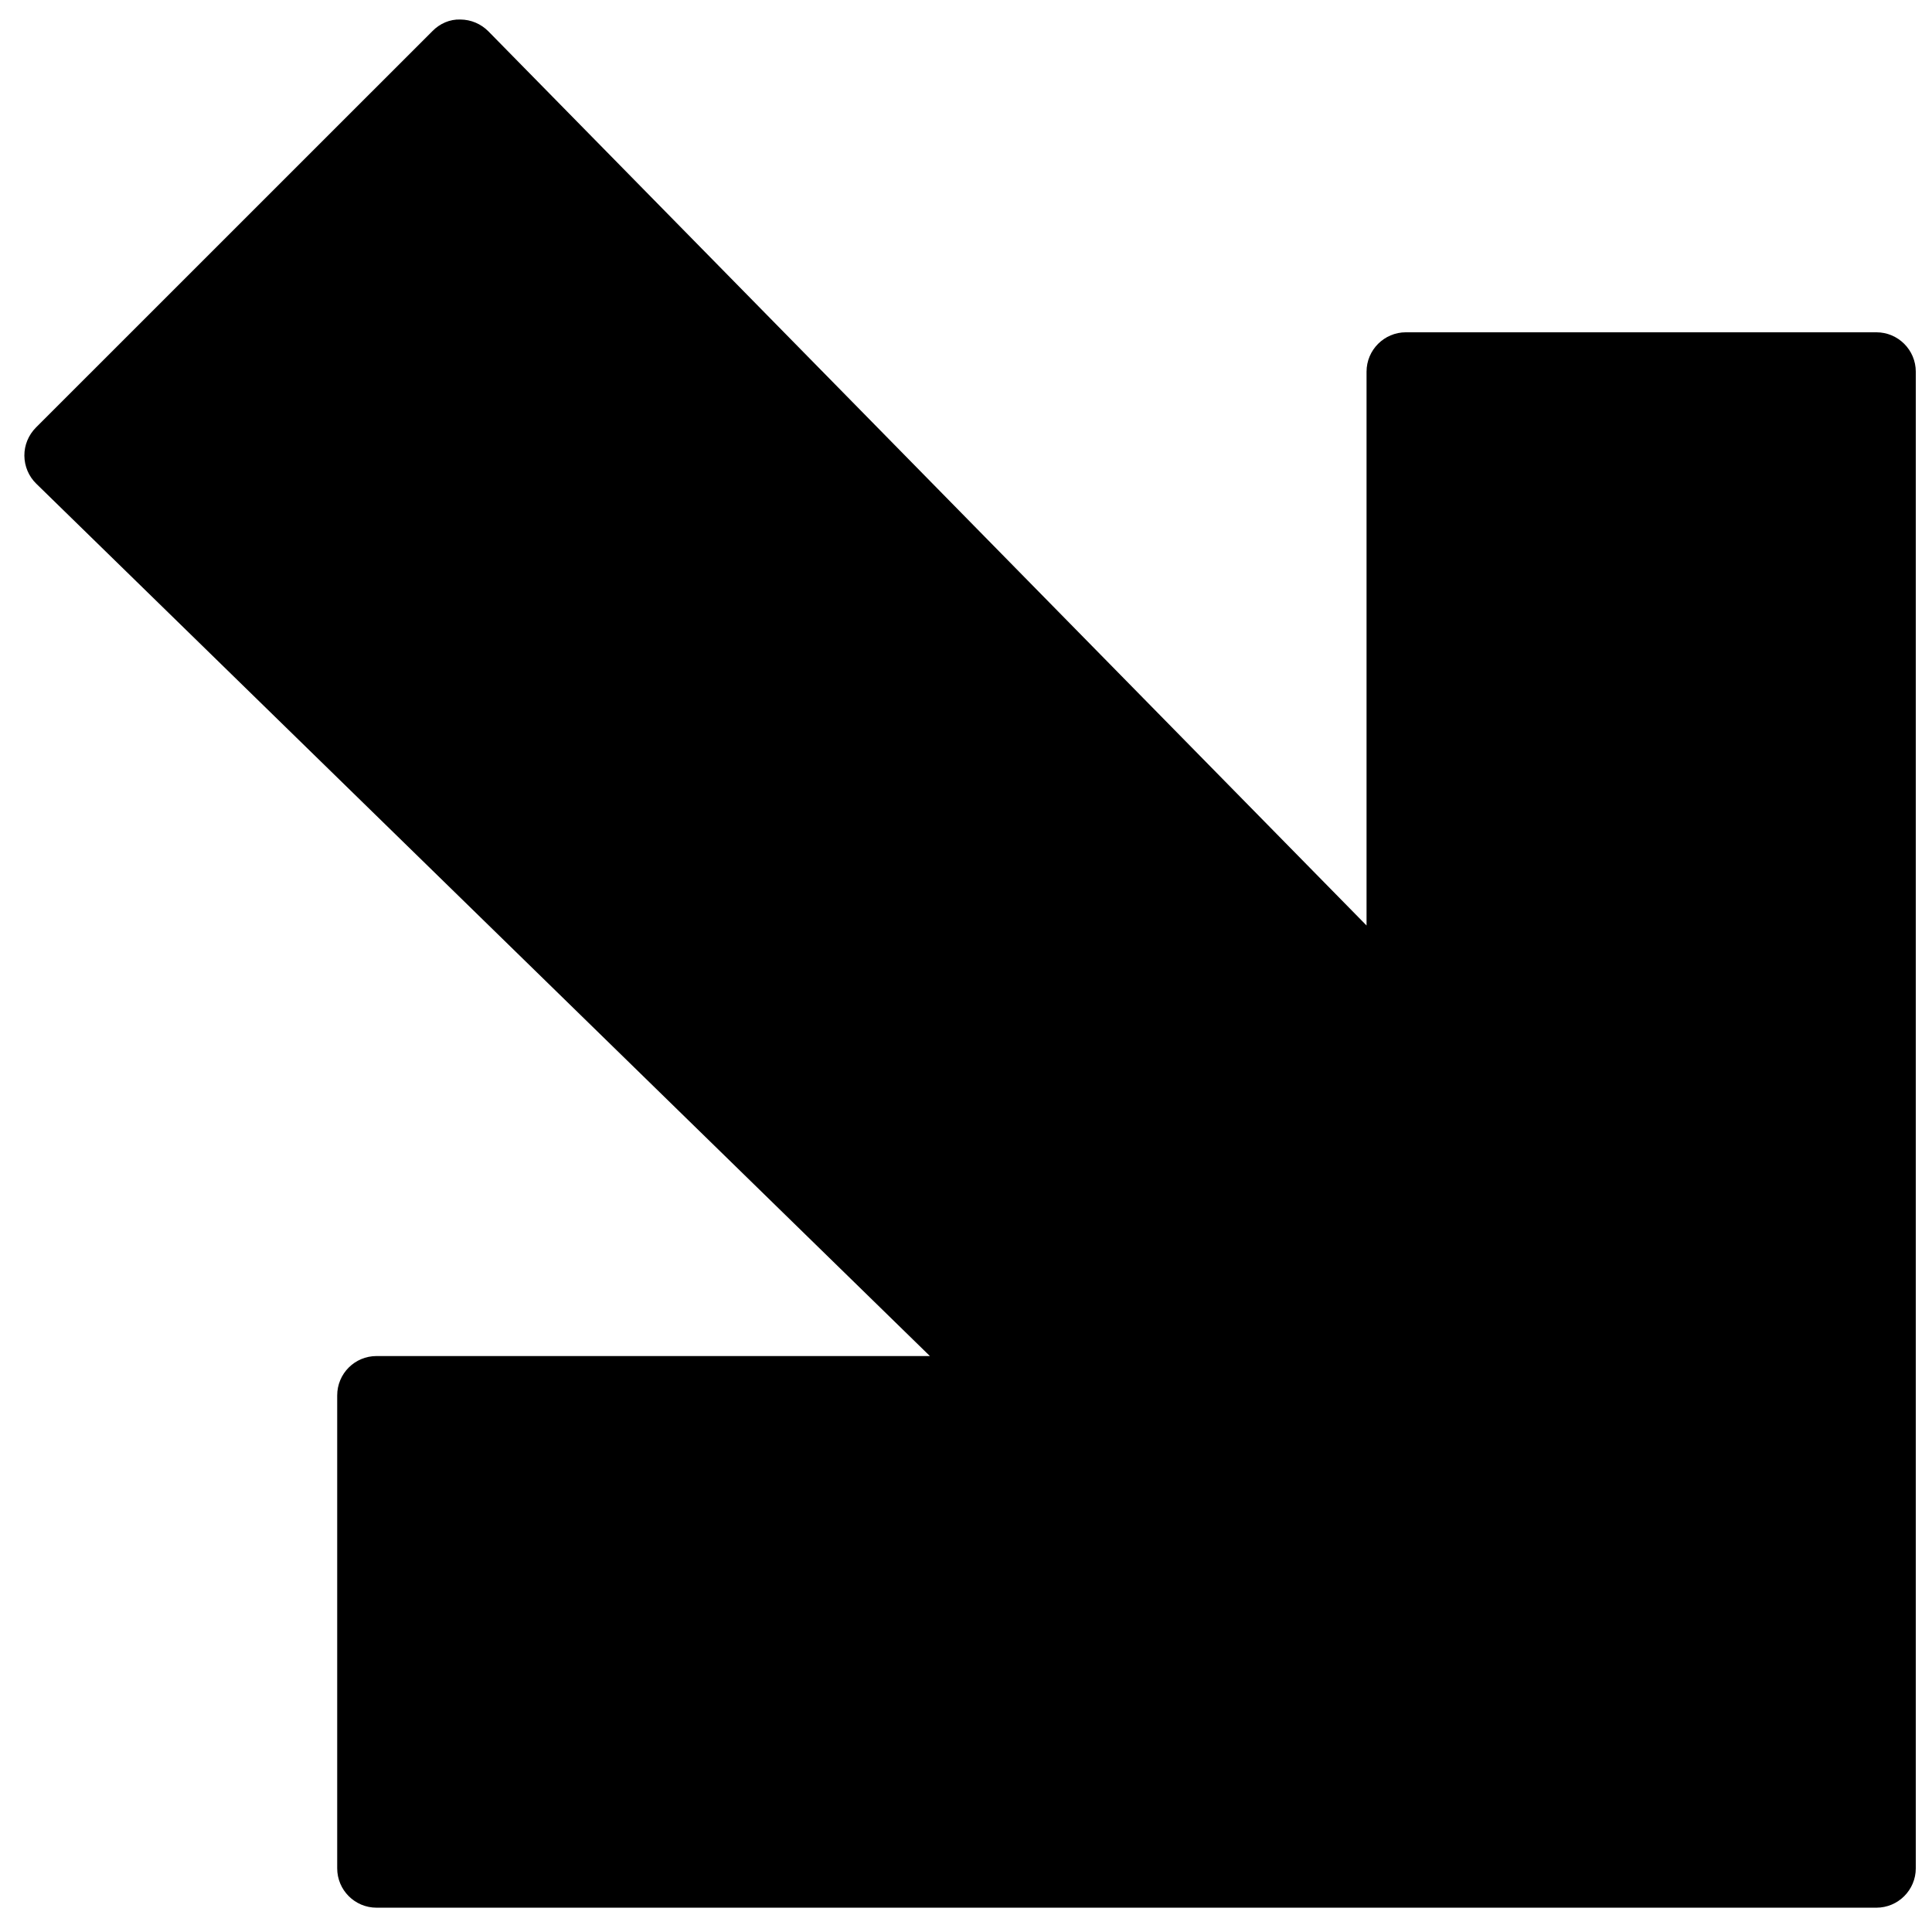 <?xml version="1.0" encoding="UTF-8"?>
<!-- The Best Svg Icon site in the world: iconSvg.co, Visit us! https://iconsvg.co -->
<svg width="800px" height="800px" version="1.1" viewBox="144 144 512 512" xmlns="http://www.w3.org/2000/svg">
 <defs>
  <clipPath id="a">
   <path d="m150 149h501.9v501h-501.9z"/>
  </clipPath>
 </defs>
 <g clip-path="url(#a)">
  <path d="m641.25 232.06h-124.66c-5.762 0-10.441 4.68-10.441 10.445v146.76l-232.72-236.96c-1.965-1.984-4.617-3.113-7.414-3.133-2.82-0.105-5.473 1.086-7.414 3.07l-105.09 105.07c-1.965 1.984-3.07 4.66-3.051 7.438 0.02 2.797 1.148 5.473 3.133 7.414l236.84 231.2h-146.63c-5.785 0-10.441 4.656-10.441 10.441v125.31c0 5.762 4.656 10.441 10.441 10.441h397.46c5.766 0 10.441-4.68 10.441-10.441v-396.61c0-5.766-4.676-10.445-10.441-10.445" fill-rule="evenodd"/>
 </g>
</svg>